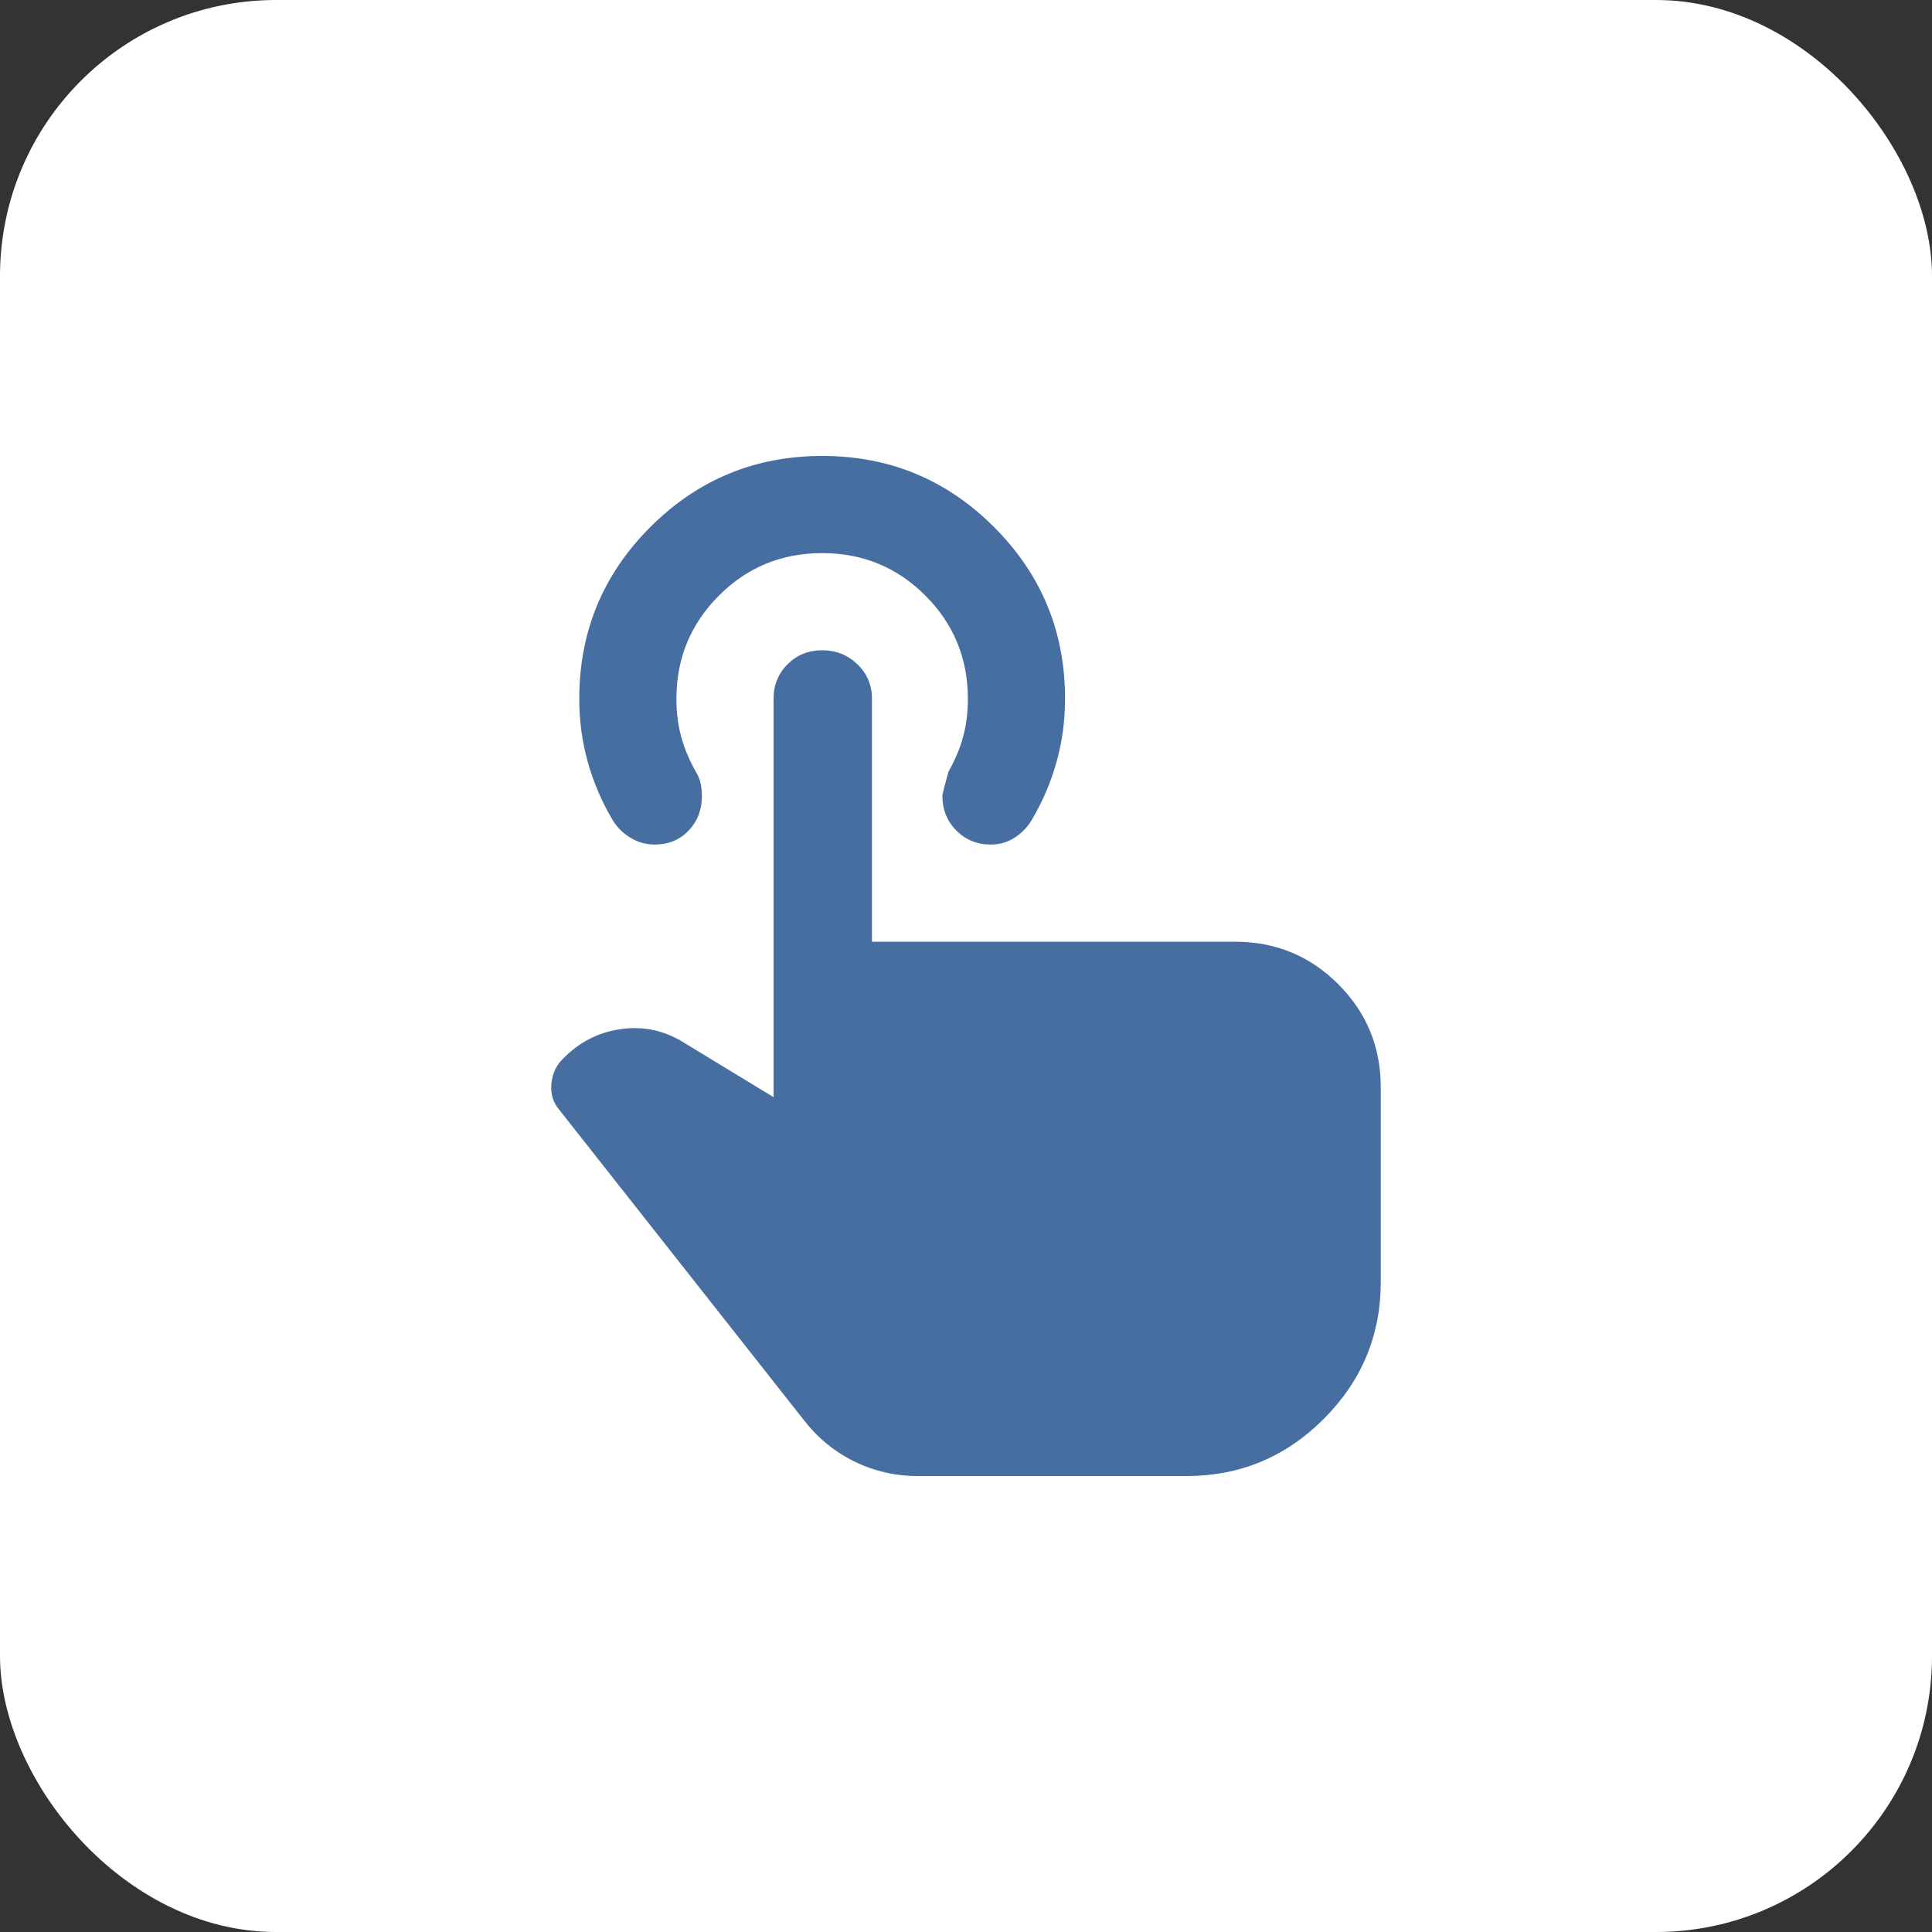 <svg xmlns="http://www.w3.org/2000/svg" fill="none" viewBox="0 0 70 70" height="70" width="70">
<rect x="0" y="0" width="70" height="70" fill="#333333" stroke="none"/>
<rect fill="white" rx="10" height="70" width="70"></rect>
<path fill="#476EA1" d="M33.264 53.48C32.443 53.48 31.673 53.304 30.955 52.952C30.237 52.6 29.628 52.101 29.128 51.456L20.284 40.236C20.05 39.972 19.947 39.657 19.976 39.291C20.006 38.925 20.138 38.624 20.372 38.388C20.959 37.772 21.663 37.405 22.484 37.288C23.306 37.171 24.068 37.332 24.772 37.772L28.028 39.752V25.32C28.028 24.821 28.197 24.404 28.535 24.067C28.873 23.73 29.291 23.561 29.788 23.56C30.286 23.559 30.711 23.728 31.064 24.067C31.418 24.406 31.594 24.824 31.592 25.32V34.12H44.748C46.215 34.12 47.462 34.633 48.488 35.66C49.515 36.687 50.028 37.933 50.028 39.4V46.44C50.028 48.376 49.339 50.033 47.96 51.412C46.582 52.791 44.924 53.48 42.988 53.48H33.264ZM35.904 30.6C35.406 30.6 34.988 30.431 34.651 30.093C34.315 29.755 34.146 29.337 34.144 28.84C34.144 28.781 34.218 28.488 34.364 27.96C34.599 27.549 34.775 27.132 34.892 26.707C35.01 26.282 35.068 25.82 35.068 25.32C35.068 23.853 34.555 22.607 33.528 21.58C32.502 20.553 31.255 20.04 29.788 20.04C28.322 20.04 27.075 20.553 26.048 21.58C25.022 22.607 24.508 23.853 24.508 25.32C24.508 25.819 24.567 26.281 24.684 26.707C24.802 27.133 24.978 27.55 25.212 27.96C25.3 28.107 25.359 28.253 25.388 28.4C25.418 28.547 25.432 28.693 25.432 28.84C25.432 29.339 25.271 29.757 24.948 30.095C24.626 30.433 24.215 30.601 23.716 30.6C23.394 30.6 23.093 30.512 22.815 30.336C22.537 30.16 22.324 29.94 22.176 29.676C21.795 29.031 21.502 28.341 21.296 27.608C21.091 26.875 20.988 26.112 20.988 25.32C20.988 22.885 21.847 20.81 23.563 19.095C25.28 17.38 27.355 16.521 29.788 16.52C32.222 16.519 34.298 17.377 36.015 19.095C37.733 20.813 38.591 22.888 38.588 25.32C38.588 26.112 38.486 26.875 38.28 27.608C38.075 28.341 37.782 29.031 37.4 29.676C37.254 29.94 37.048 30.16 36.784 30.336C36.52 30.512 36.227 30.6 35.904 30.6Z"></path>
</svg>
